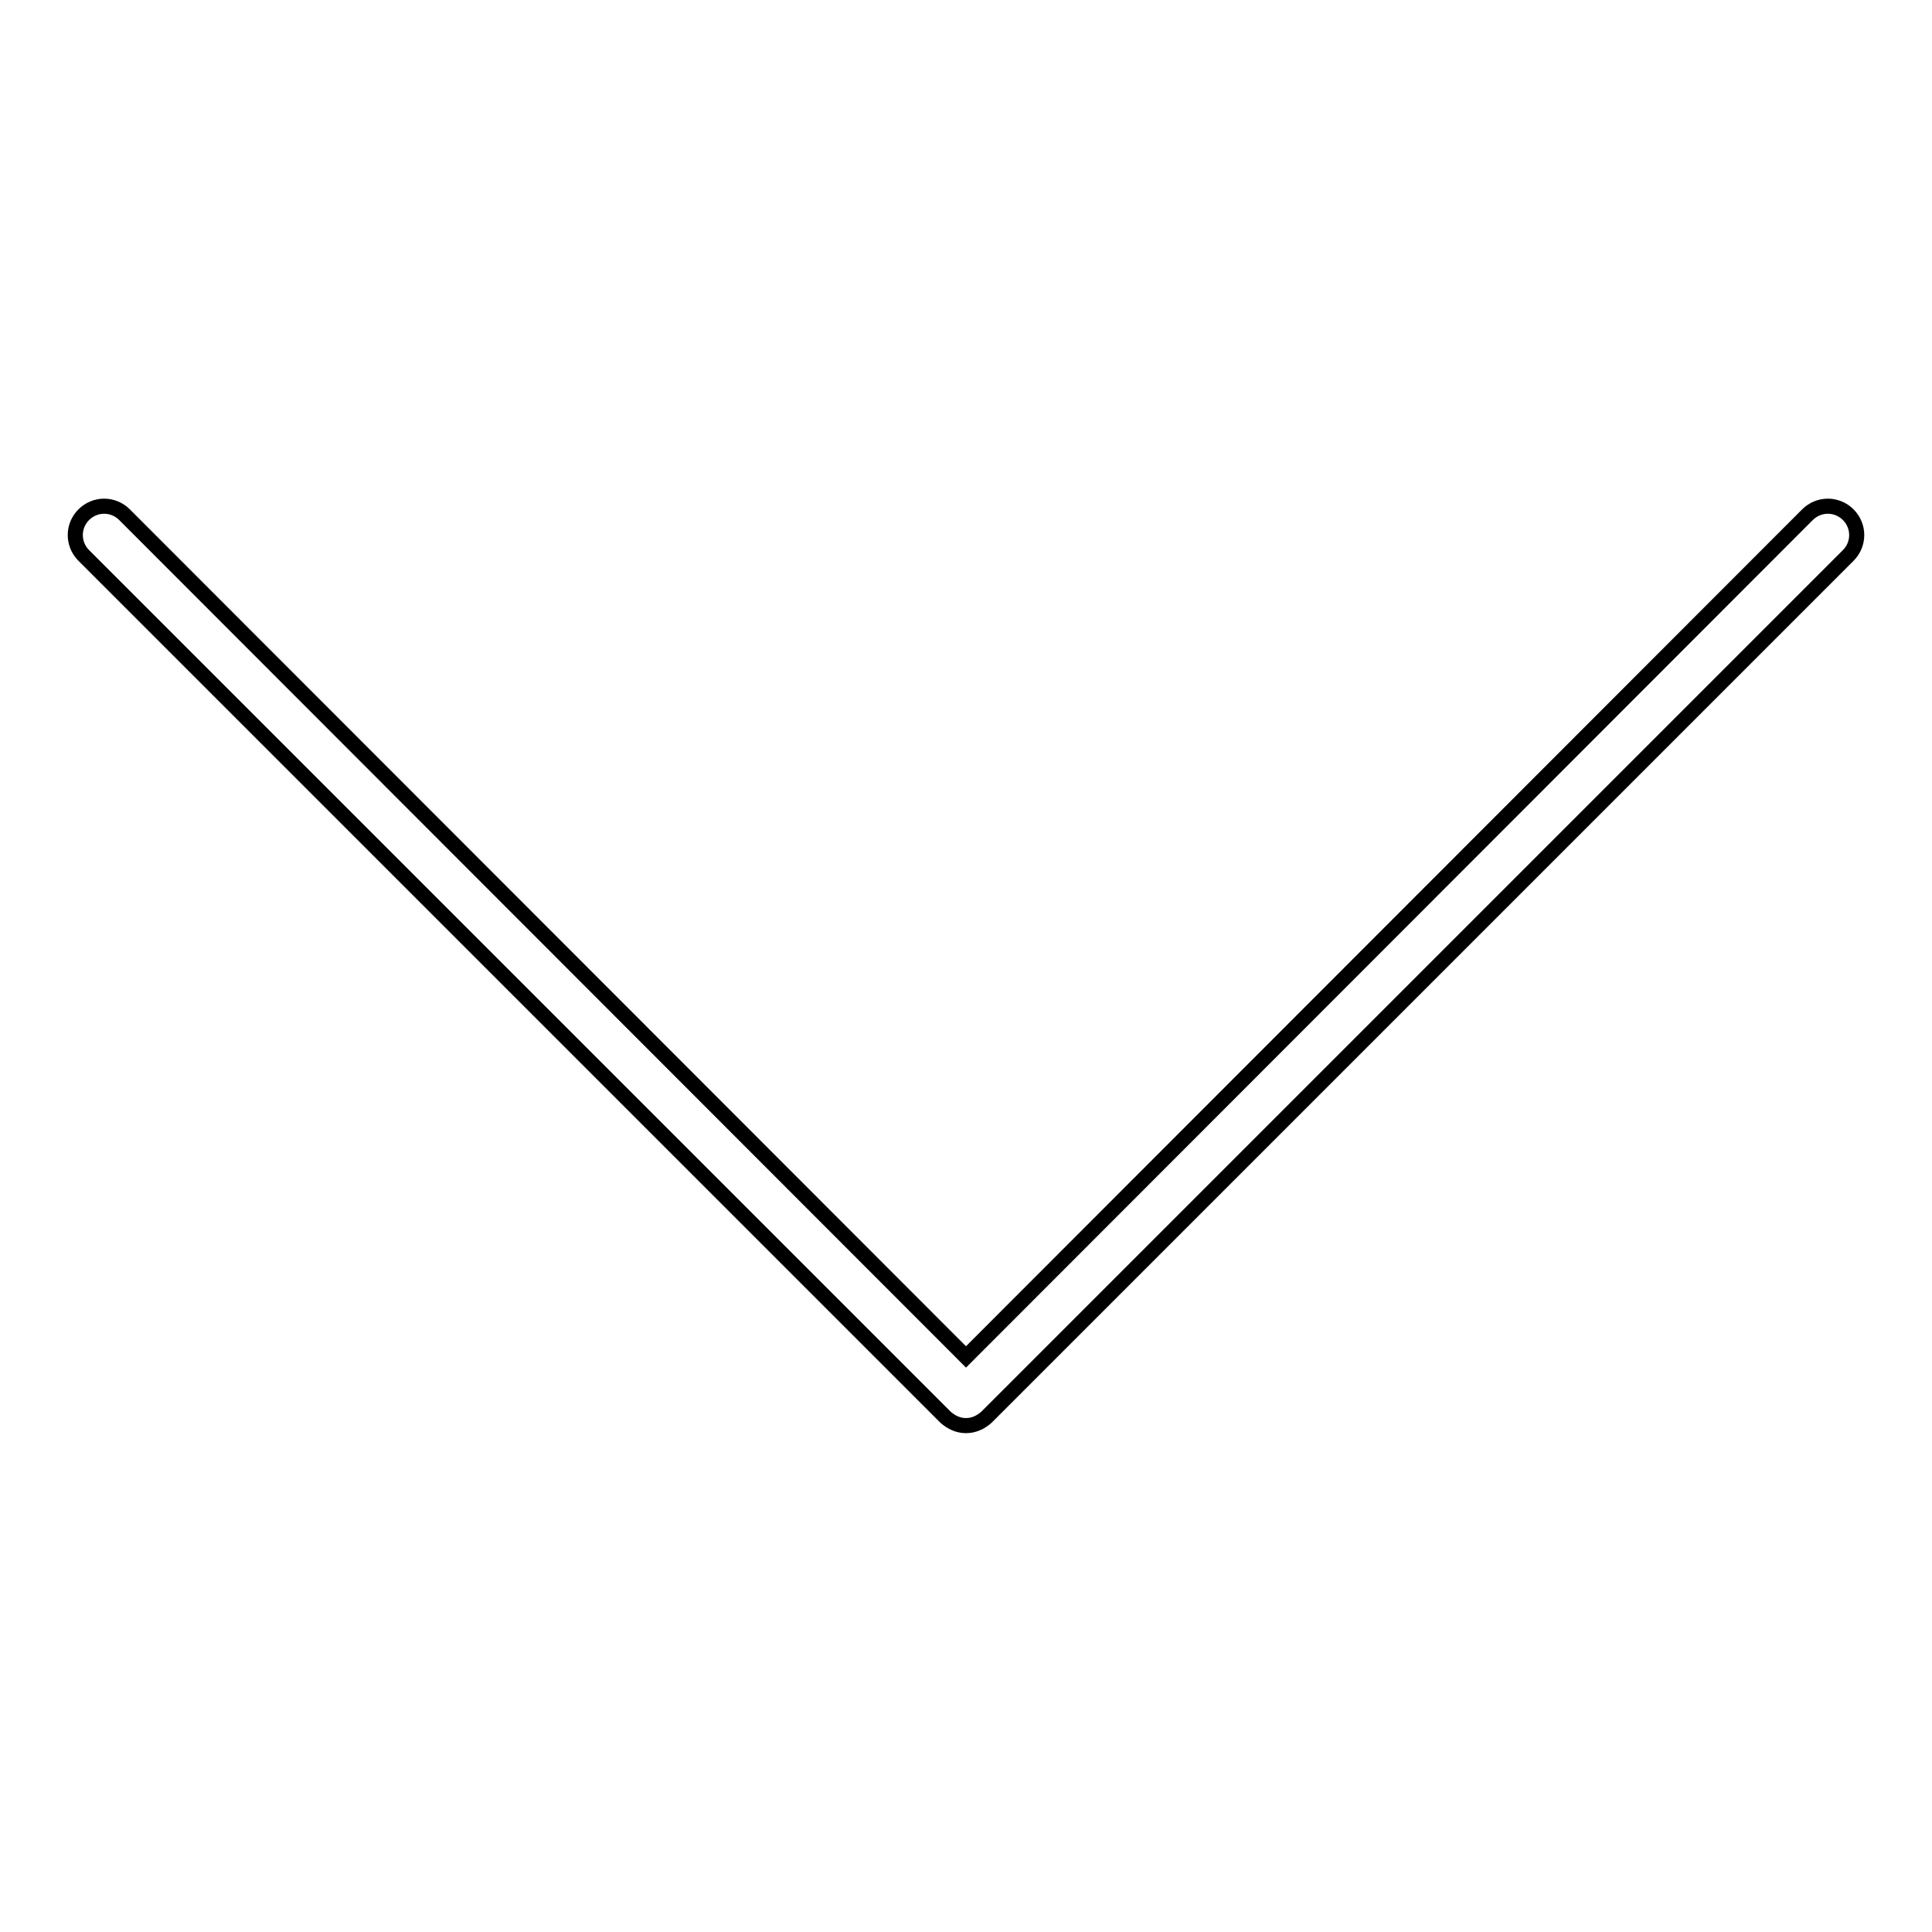 <?xml version="1.0" encoding="utf-8"?>
<!-- Svg Vector Icons : http://www.onlinewebfonts.com/icon -->
<!DOCTYPE svg PUBLIC "-//W3C//DTD SVG 1.1//EN" "http://www.w3.org/Graphics/SVG/1.1/DTD/svg11.dtd">
<svg version="1.1" xmlns="http://www.w3.org/2000/svg" xmlns:xlink="http://www.w3.org/1999/xlink" x="0px" y="0px" viewBox="0 0 256 256" enable-background="new 0 0 256 256" xml:space="preserve">
<g> <path stroke-width="2" fill-opacity="0" stroke="#000000"  d="M128,188.9c1,0,1.9-0.4,2.7-1.1L244.9,73.6c1.5-1.5,1.5-3.9,0-5.4c-1.5-1.5-3.9-1.5-5.4,0L128,179.8 L16.5,68.2c-1.5-1.5-3.9-1.5-5.4,0s-1.5,3.9,0,5.4l114.2,114.2C126.1,188.5,127,188.9,128,188.9z"/></g>
</svg>